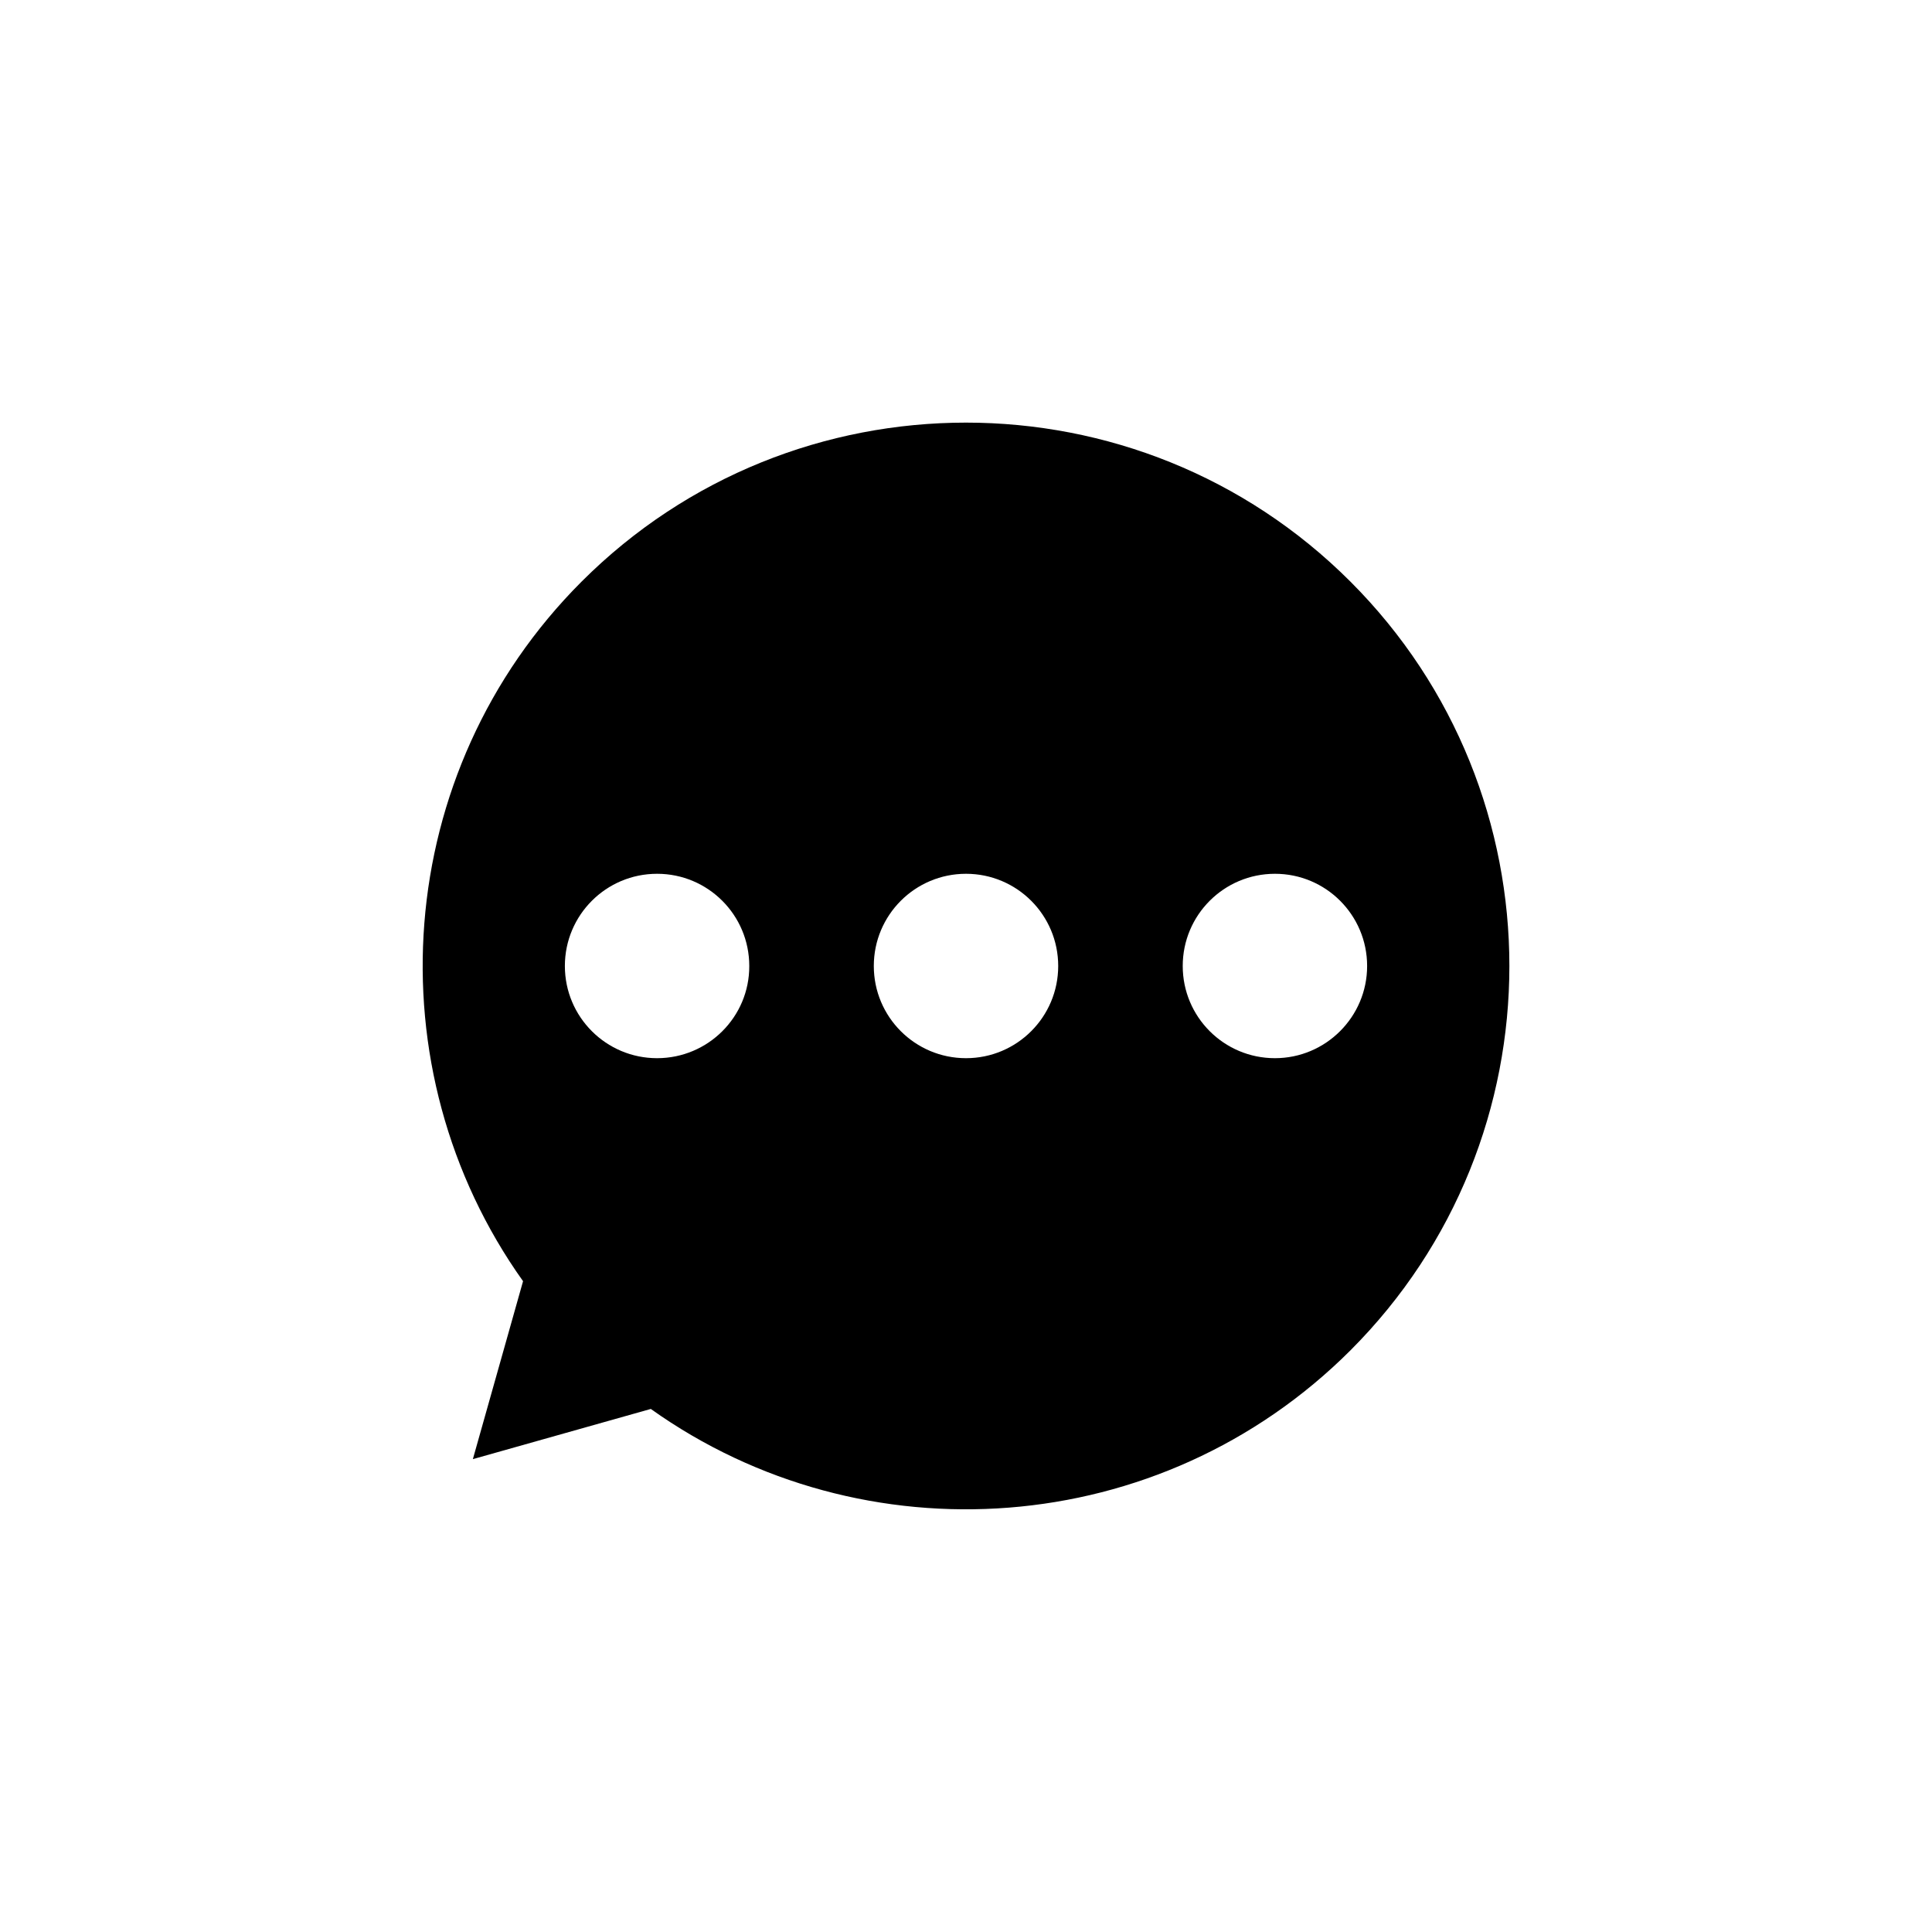 <?xml version="1.0" encoding="UTF-8"?>
<!-- Uploaded to: ICON Repo, www.svgrepo.com, Generator: ICON Repo Mixer Tools -->
<svg fill="#000000" width="800px" height="800px" version="1.1" viewBox="144 144 512 512" xmlns="http://www.w3.org/2000/svg">
 <path d="m501.87 298.13c-56.176-56.176-147.57-56.176-203.74 0-50.383 50.383-55.57 129.18-15.516 185.4l-13.301 47.156 47.156-13.301c56.227 40.055 134.97 34.863 185.4-15.516 56.176-56.176 56.176-147.57 0-203.74zm-183.74 126.3c-13.504 0-24.434-10.934-24.434-24.434 0-13.504 10.934-24.434 24.434-24.434 13.504-0.004 24.434 10.93 24.434 24.434 0.051 13.5-10.93 24.434-24.434 24.434zm81.871 0c-13.504 0-24.434-10.934-24.434-24.434 0-13.504 10.934-24.434 24.434-24.434 13.504 0 24.434 10.934 24.434 24.434s-10.934 24.434-24.434 24.434zm81.867 0c-13.504 0-24.434-10.934-24.434-24.434 0-13.504 10.934-24.434 24.434-24.434 13.504-0.004 24.434 10.93 24.434 24.434 0 13.5-10.98 24.434-24.434 24.434z"/>
</svg>
